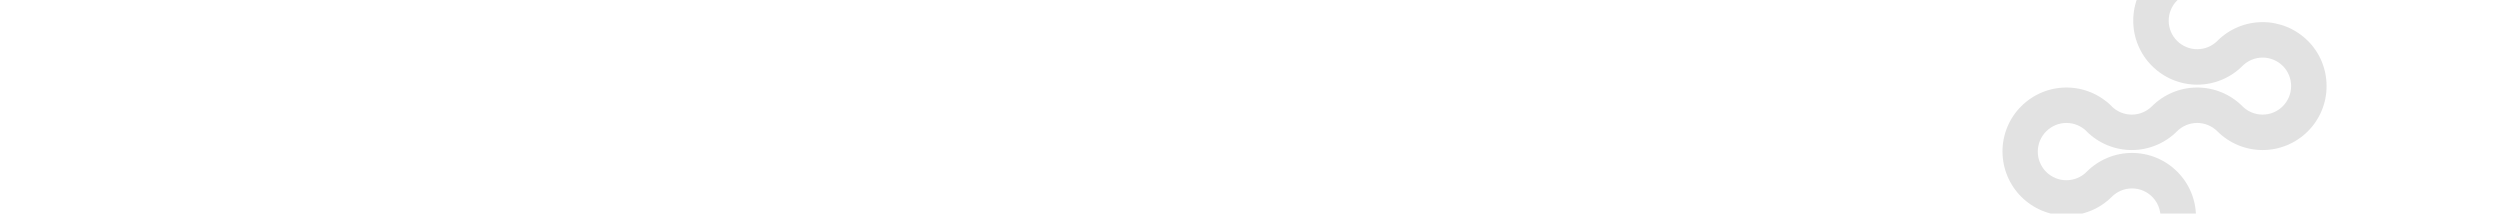 <svg xmlns="http://www.w3.org/2000/svg" xmlns:xlink="http://www.w3.org/1999/xlink" width="1920" height="164" viewBox="0 0 1920 164"><defs><style>.a{fill:#fff;}.b{fill:none;}.c{clip-path:url(#a);}.d{clip-path:url(#b);}.e{fill:#3d3d41;opacity:0.15;}</style><clipPath id="a"><rect class="a" width="1920" height="164" transform="translate(0 2447)"/></clipPath><clipPath id="b"><path class="b" d="M235.538,116.123l-.034-.031a21.921,21.921,0,0,1,15.553-37.351h0a21.758,21.758,0,0,1,15.457,6.387l-.016.013a21.919,21.919,0,0,1,0,30.993l.009.005a21.914,21.914,0,0,1-30.971-.016M28.4.444a21.766,21.766,0,0,1,6.418-15.492l-.007-.007a21.769,21.769,0,0,1,15.483-6.405,21.751,21.751,0,0,1,15.492,6.42l.025-.027c.1.1.212.2.316.3A21.762,21.762,0,0,1,72.274.435a21.759,21.759,0,0,1-6.418,15.494,21.846,21.846,0,0,1-15.517,6.44A21.748,21.748,0,0,1,35.018,16.1c-.151-.156-.294-.318-.448-.468l-.015.015A21.76,21.76,0,0,1,28.4.444M853.921-21.963a21.773,21.773,0,0,1,15.492,6.416A21.943,21.943,0,0,1,875.855.012a21.762,21.762,0,0,1-6.416,15.49,21.808,21.808,0,0,1-15.5,6.425,21.75,21.75,0,0,1-15.49-6.416A21.987,21.987,0,0,1,832-.075a21.758,21.758,0,0,1,6.413-15.481l.013.011a21.782,21.782,0,0,1,15.5-6.418M85.239-235.18a22.294,22.294,0,0,1-6.264-15.789,21.763,21.763,0,0,1,6.295-15.357,21.766,21.766,0,0,1,15.381-6.313,21.768,21.768,0,0,1,15.5,6.418,22.013,22.013,0,0,1,6.473,15.581,21.764,21.764,0,0,1-6.418,15.5l.011.009a21.786,21.786,0,0,1-15.45,6.373,21.825,21.825,0,0,1-15.523-6.416M66.15-285.708l-.005-.005c-.049.044-.091.093-.138.142s-.071.065-.105.1l.005.007a48.793,48.793,0,0,0-14.158,34.5c0,.479.02.953.033,1.427-.428-.013-.86-.033-1.292-.033a48.827,48.827,0,0,0-34.665,14.314h0a.614.614,0,0,0-.056.062l-.024.018h0A49.363,49.363,0,0,0,7-223.293v45.562A49.261,49.261,0,0,0,15.787-165.8h0l.022.025-.038.035c.169.169.345.327.515.488A21.754,21.754,0,0,1,22.2-150.3a21.779,21.779,0,0,1-6.422,15.5A21.817,21.817,0,0,1,7-129.422v27.816a48.776,48.776,0,0,0,28.034-13.94,48.831,48.831,0,0,0,14.4-34.752c0-.359-.018-.715-.029-1.071.37.005.742.024,1.114.024a48.83,48.83,0,0,0,34.75-14.392l-.005,0a21.78,21.78,0,0,1,15.446-6.373,21.769,21.769,0,0,1,15.494,6.42l.013-.013a48.806,48.806,0,0,0,34.714,14.359,48.83,48.83,0,0,0,34.75-14.392l-.005,0a21.784,21.784,0,0,1,15.446-6.373,21.762,21.762,0,0,1,15.494,6.42l0,0a21.748,21.748,0,0,1,6.311,15.376,21.777,21.777,0,0,1-6.418,15.5,21.852,21.852,0,0,1-15.534,6.411,21.766,21.766,0,0,1-15.484-6.413l.009-.011a48.809,48.809,0,0,0-34.748-14.4,48.823,48.823,0,0,0-34.724,14.37l-.013.011-.013.015a48.812,48.812,0,0,0-14.37,34.721,48.836,48.836,0,0,0,14.372,34.732l-.011.009a21.778,21.778,0,0,1,6.42,15.5A21.759,21.759,0,0,1,116-34.382a21.791,21.791,0,0,1-15.514,6.411,21.742,21.742,0,0,1-15.127-6.086c-.083-.084-.162-.172-.245-.256l-.016.02c-.033-.035-.073-.064-.107-.1l-.024.022a48.824,48.824,0,0,0-34.67-14.319,48.821,48.821,0,0,0-34.75,14.394l.009.009A49.255,49.255,0,0,0,7-22.813V23.706a49.285,49.285,0,0,0,8.565,11.486l.016-.015.015.015-.005,0c.022.024.045.044.067.065a21.757,21.757,0,0,1,6.077,15.121,21.759,21.759,0,0,1-6.418,15.494l.011.009A49.338,49.338,0,0,0,7,76.939v47.376a49.43,49.43,0,0,0,8.328,11.056l0,0a49.142,49.142,0,0,0,69.5,0l0,0a21.914,21.914,0,0,1,30.982-.005l0,0a49.14,49.14,0,0,0,69.5,0v0a21.91,21.91,0,0,1,30.954-.029c.02.018.04.044.062.065l.005-.005a49.138,49.138,0,0,0,69.462-.029l0,0a21.914,21.914,0,0,1,30.969-.018l-.016.016a49.14,49.14,0,0,0,69.5,0l0,0a21.919,21.919,0,0,1,30.991,0,22.163,22.163,0,0,1,6.516,15.621,21.752,21.752,0,0,1-6.418,15.492l.029.029a49.2,49.2,0,0,0,34.884,83.819h0a48.821,48.821,0,0,0,34.748-14.39l0,0a49.14,49.14,0,0,0,0-69.491,21.956,21.956,0,1,1,31.016-31.083l0-.005a21.906,21.906,0,0,1,.029,30.936l-.034-.036a49.136,49.136,0,0,0-.005,69.494,21.908,21.908,0,0,1,.009,30.98l0-.005a49.138,49.138,0,0,0-.005,69.5h0a48.813,48.813,0,0,0,34.743,14.39h.005a48.812,48.812,0,0,0,34.746-14.39l-.015-.014a49.136,49.136,0,0,0-.025-69.463l-.007.007a21.91,21.91,0,0,1,.016-30.967v0a21.9,21.9,0,0,1,30.925-.056,48.8,48.8,0,0,0,34.746,14.4h0a49.166,49.166,0,0,0,34.759-83.922,21.912,21.912,0,0,1-.005-30.984,49.136,49.136,0,0,0,.005-69.494,21.912,21.912,0,0,1-.005-30.984l.005,0a21.915,21.915,0,0,1,31.023,30.962l0-.005a49.142,49.142,0,0,0-.005,69.5l.015-.013a48.788,48.788,0,0,0,34.7,14.354h0a48.83,48.83,0,0,0,34.721-14.363l.024.024a49.129,49.129,0,0,0-.078-69.572,21.9,21.9,0,0,1-.091-30.891l.011.009a21.908,21.908,0,0,1,30.985,0,48.8,48.8,0,0,0,34.746,14.4h0a48.83,48.83,0,0,0,34.75-14.4l.009-.009.005,0a21.919,21.919,0,0,1,30.991,0,48.81,48.81,0,0,0,34.748,14.394h.005a48.813,48.813,0,0,0,34.746-14.39,21.941,21.941,0,0,1,31.013,0,48.812,48.812,0,0,0,34.753,14.394h0a48.81,48.81,0,0,0,34.746-14.39,21.936,21.936,0,0,1,31.009,0,48.815,48.815,0,0,0,34.752,14.394h0a48.8,48.8,0,0,0,34.746-14.39,21.936,21.936,0,0,1,31.009,0,48.824,48.824,0,0,0,34.755,14.394,48.81,48.81,0,0,0,34.748-14.39,21.978,21.978,0,0,1,31.043,0,48.81,48.81,0,0,0,34.752,14.394h0a48.812,48.812,0,0,0,34.746-14.39L1372.018,15.5a21.783,21.783,0,0,1-15.5,6.418,21.772,21.772,0,0,1-15.5-6.416,48.808,48.808,0,0,0-34.746-14.4h0a48.96,48.96,0,0,0-34.8,14.394,21.779,21.779,0,0,1-15.5,6.418,21.774,21.774,0,0,1-15.5-6.416,48.8,48.8,0,0,0-34.744-14.4h0A48.878,48.878,0,0,0,1170.964,15.5a21.786,21.786,0,0,1-15.5,6.418,21.767,21.767,0,0,1-15.5-6.416,48.811,48.811,0,0,0-34.746-14.4h0a48.879,48.879,0,0,0-34.77,14.394,21.774,21.774,0,0,1-15.5,6.418,21.767,21.767,0,0,1-15.5-6.416,49.168,49.168,0,0,0-69.521,0,21.771,21.771,0,0,1-15.5,6.418,21.767,21.767,0,0,1-15.5-6.416A48.809,48.809,0,0,0,904.2,1.11h0c-.383,0-.762.018-1.143.027.007-.376.027-.748.027-1.125a48.975,48.975,0,0,0-14.412-34.8,48.8,48.8,0,0,0-34.744-14.4h0a48.827,48.827,0,0,0-34.735,14.383l-.013-.015a48.792,48.792,0,0,0-14.4,34.746c0,.4.02.808.029,1.212-.368-.009-.733-.027-1.1-.027h0a48.811,48.811,0,0,0-34.65,14.3l-.018-.018a49.135,49.135,0,0,0-.005,69.494,22.029,22.029,0,0,1,6.5,15.577,21.766,21.766,0,0,1-6.393,15.465l-.023-.022a21.912,21.912,0,0,1-30.987,0l-.011.009a21.9,21.9,0,0,1,0-30.907l0,0a49.143,49.143,0,0,0-34.734-83.9h0a48.828,48.828,0,0,0-34.739,14.381l-.005-.005a49.138,49.138,0,0,0-.005,69.5,21.912,21.912,0,0,1,.005,30.984,49.138,49.138,0,0,0-.005,69.5,21.927,21.927,0,0,1-30.936,31.083,48.8,48.8,0,0,0-34.746-14.4h0a48.824,48.824,0,0,0-34.739,14.385l0,0a49.136,49.136,0,0,0-.005,69.494l.007-.005a21.91,21.91,0,0,1-.016,30.967l.013.015a21.912,21.912,0,0,1-30.962-.024h0A21.915,21.915,0,0,1,537.229,286l.005.005a49.133,49.133,0,0,0,0-69.494,21.906,21.906,0,0,1-.04-30.944l.036.034a49.133,49.133,0,0,0,0-69.494l0,.005a48.8,48.8,0,0,0-34.73-14.381h0A49.2,49.2,0,0,0,467.723,185.7a21.912,21.912,0,0,1,0,30.987l0,0a21.944,21.944,0,0,1-31.009-31.058l-.029-.025a49.216,49.216,0,0,0-69.717-69.487h0a21.917,21.917,0,0,1-30.969.02l.018-.016a48.806,48.806,0,0,0-34.75-14.4c-.388,0-.771.018-1.156.029.009-.376.027-.746.027-1.118A48.819,48.819,0,0,0,285.79,65.93l.02-.02a48.811,48.811,0,0,0-34.748-14.4h0a49.134,49.134,0,0,0-49.138,49.147c0,.368.02.732.025,1.1-.385-.011-.77-.029-1.156-.029a48.822,48.822,0,0,0-34.75,14.392h0a21.914,21.914,0,0,1-30.98.007l0,0a49.142,49.142,0,0,0-69.5,0h0A21.913,21.913,0,0,1,34.584,85.132l-.009-.011A48.8,48.8,0,0,0,48.961,50.384c0-.278-.016-.55-.02-.824.465.011.931.033,1.4.033A48.827,48.827,0,0,0,85.089,35.2,48.87,48.87,0,0,0,99.5.435c0-.4-.018-.8-.031-1.205.338.007.673.024,1.013.024a48.833,48.833,0,0,0,34.763-14.379,48.807,48.807,0,0,0,14.4-34.746A48.823,48.823,0,0,0,135.269-84.6l.011-.013a21.77,21.77,0,0,1-6.42-15.5,21.77,21.77,0,0,1,6.407-15.481A21.776,21.776,0,0,1,150.753-122a21.766,21.766,0,0,1,15.486,6.413l-.011.009a48.8,48.8,0,0,0,34.748,14.4,48.89,48.89,0,0,0,34.783-14.383,48.823,48.823,0,0,0,14.4-34.748,48.833,48.833,0,0,0-14.394-34.75l-.011.013a48.812,48.812,0,0,0-34.63-14.283,48.821,48.821,0,0,0-34.75,14.394l0,0a21.776,21.776,0,0,1-15.445,6.371,21.774,21.774,0,0,1-15.5-6.418l-.011.013a48.812,48.812,0,0,0-34.714-14.363,48.821,48.821,0,0,0-34.75,14.394l0,0a21.779,21.779,0,0,1-15.445,6.371A21.735,21.735,0,0,1,35.557-184.5c-.163-.167-.319-.343-.486-.508l0,0a21.772,21.772,0,0,1-6.422-15.5,21.763,21.763,0,0,1,6.371-15.441,21.781,21.781,0,0,1,15.466-6.391,21.764,21.764,0,0,1,15.5,6.418,48.876,48.876,0,0,0,34.777,14.394,48.824,48.824,0,0,0,34.75-14.394l-.013-.011a48.824,48.824,0,0,0,14.348-34.7,49.063,49.063,0,0,0-14.446-34.83,48.812,48.812,0,0,0-34.75-14.4,48.811,48.811,0,0,0-34.5,14.158" transform="translate(-7 299.866)"/></clipPath></defs><g class="c" transform="translate(0 -2447)"><g transform="translate(1534.189 3035.844) rotate(-90)"><g class="d" transform="translate(-23 -397.866)"><rect class="e" width="1731.741" height="814.459" transform="translate(-537.083 -79.864)"/></g></g></g></svg>
